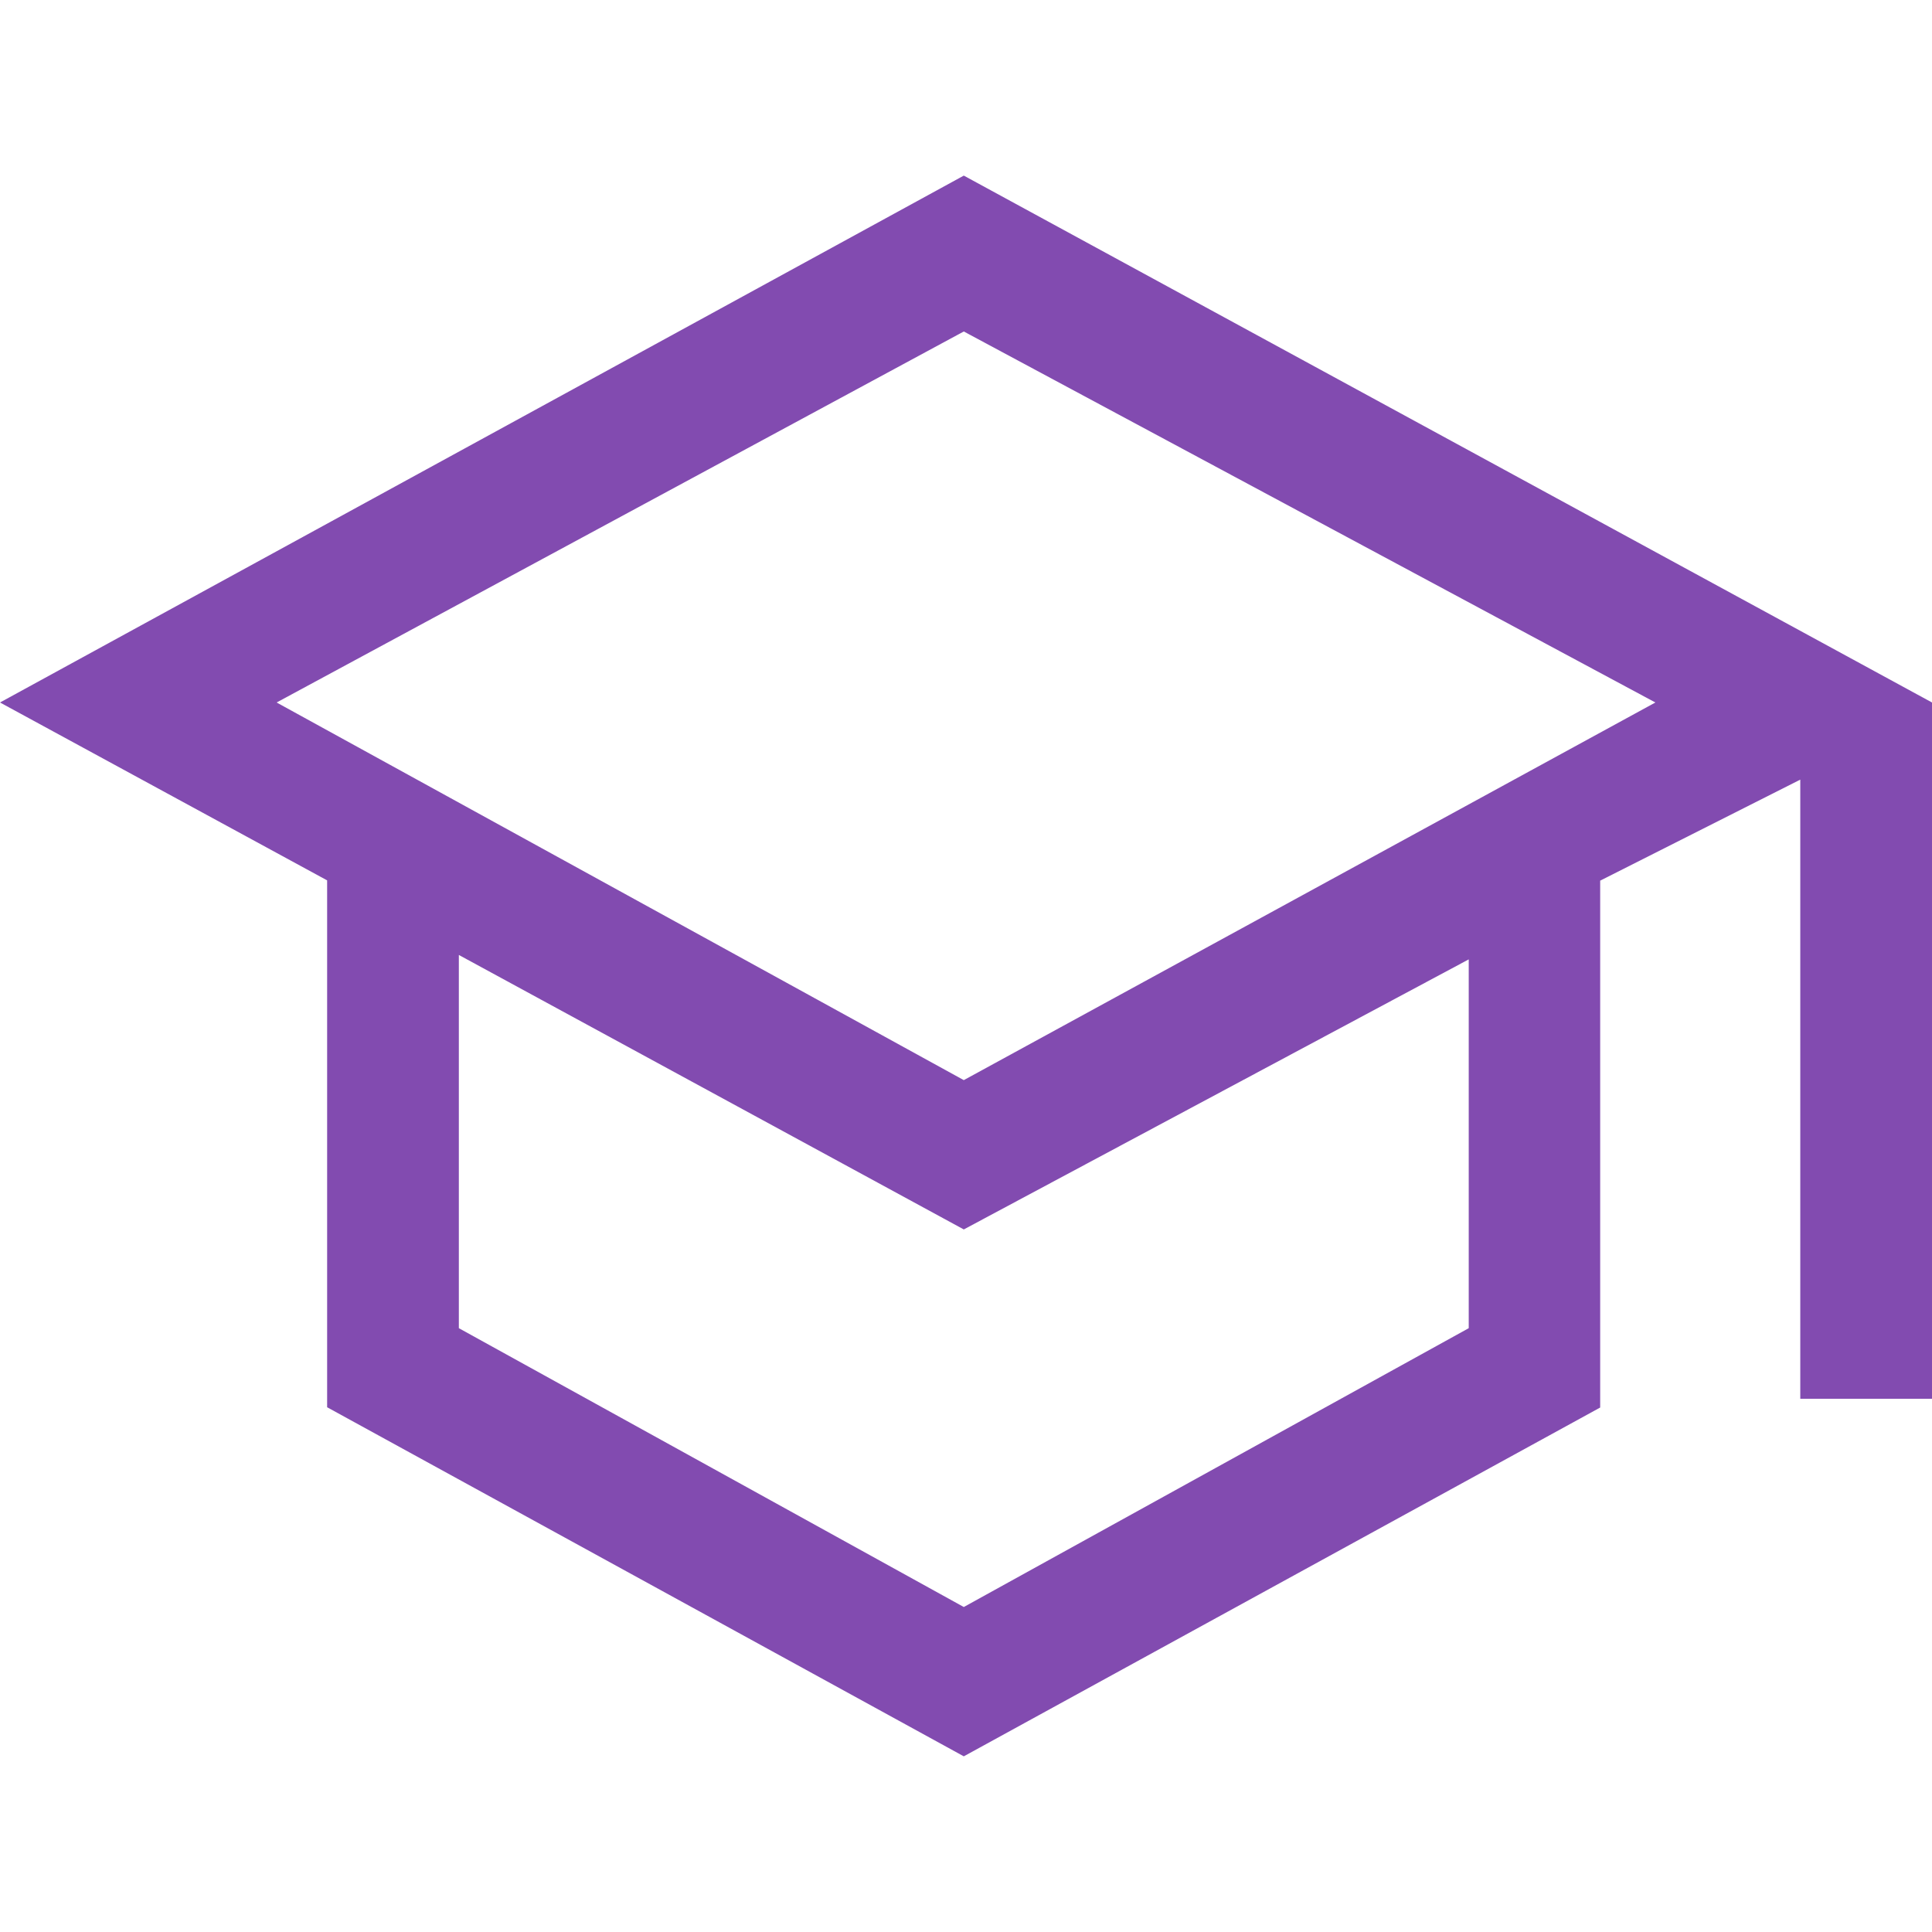 <svg xmlns="http://www.w3.org/2000/svg" xmlns:xlink="http://www.w3.org/1999/xlink" width="28" height="28" viewBox="0 0 28 28"><defs><clipPath id="a"><rect width="28" height="28" fill="#878e96"/></clipPath></defs><g clip-path="url(#a)"><path d="M15.241-3.818,6.014-8.877v-7.636L1.273-19.091l13.968-7.636,14.032,7.636V-9H27.364v-8.973l-2.9,1.464v7.636Zm0-9.8,10.023-5.473L15.241-24.468,5.282-19.091Zm0,7.636,7.318-4.041v-5.345l-7.318,3.914L7.923-15.432v5.409ZM15.273-13.618ZM15.241-11.264ZM15.241-11.264Z" transform="translate(-1.273 29.272)" fill="#824bb0"/></g></svg>